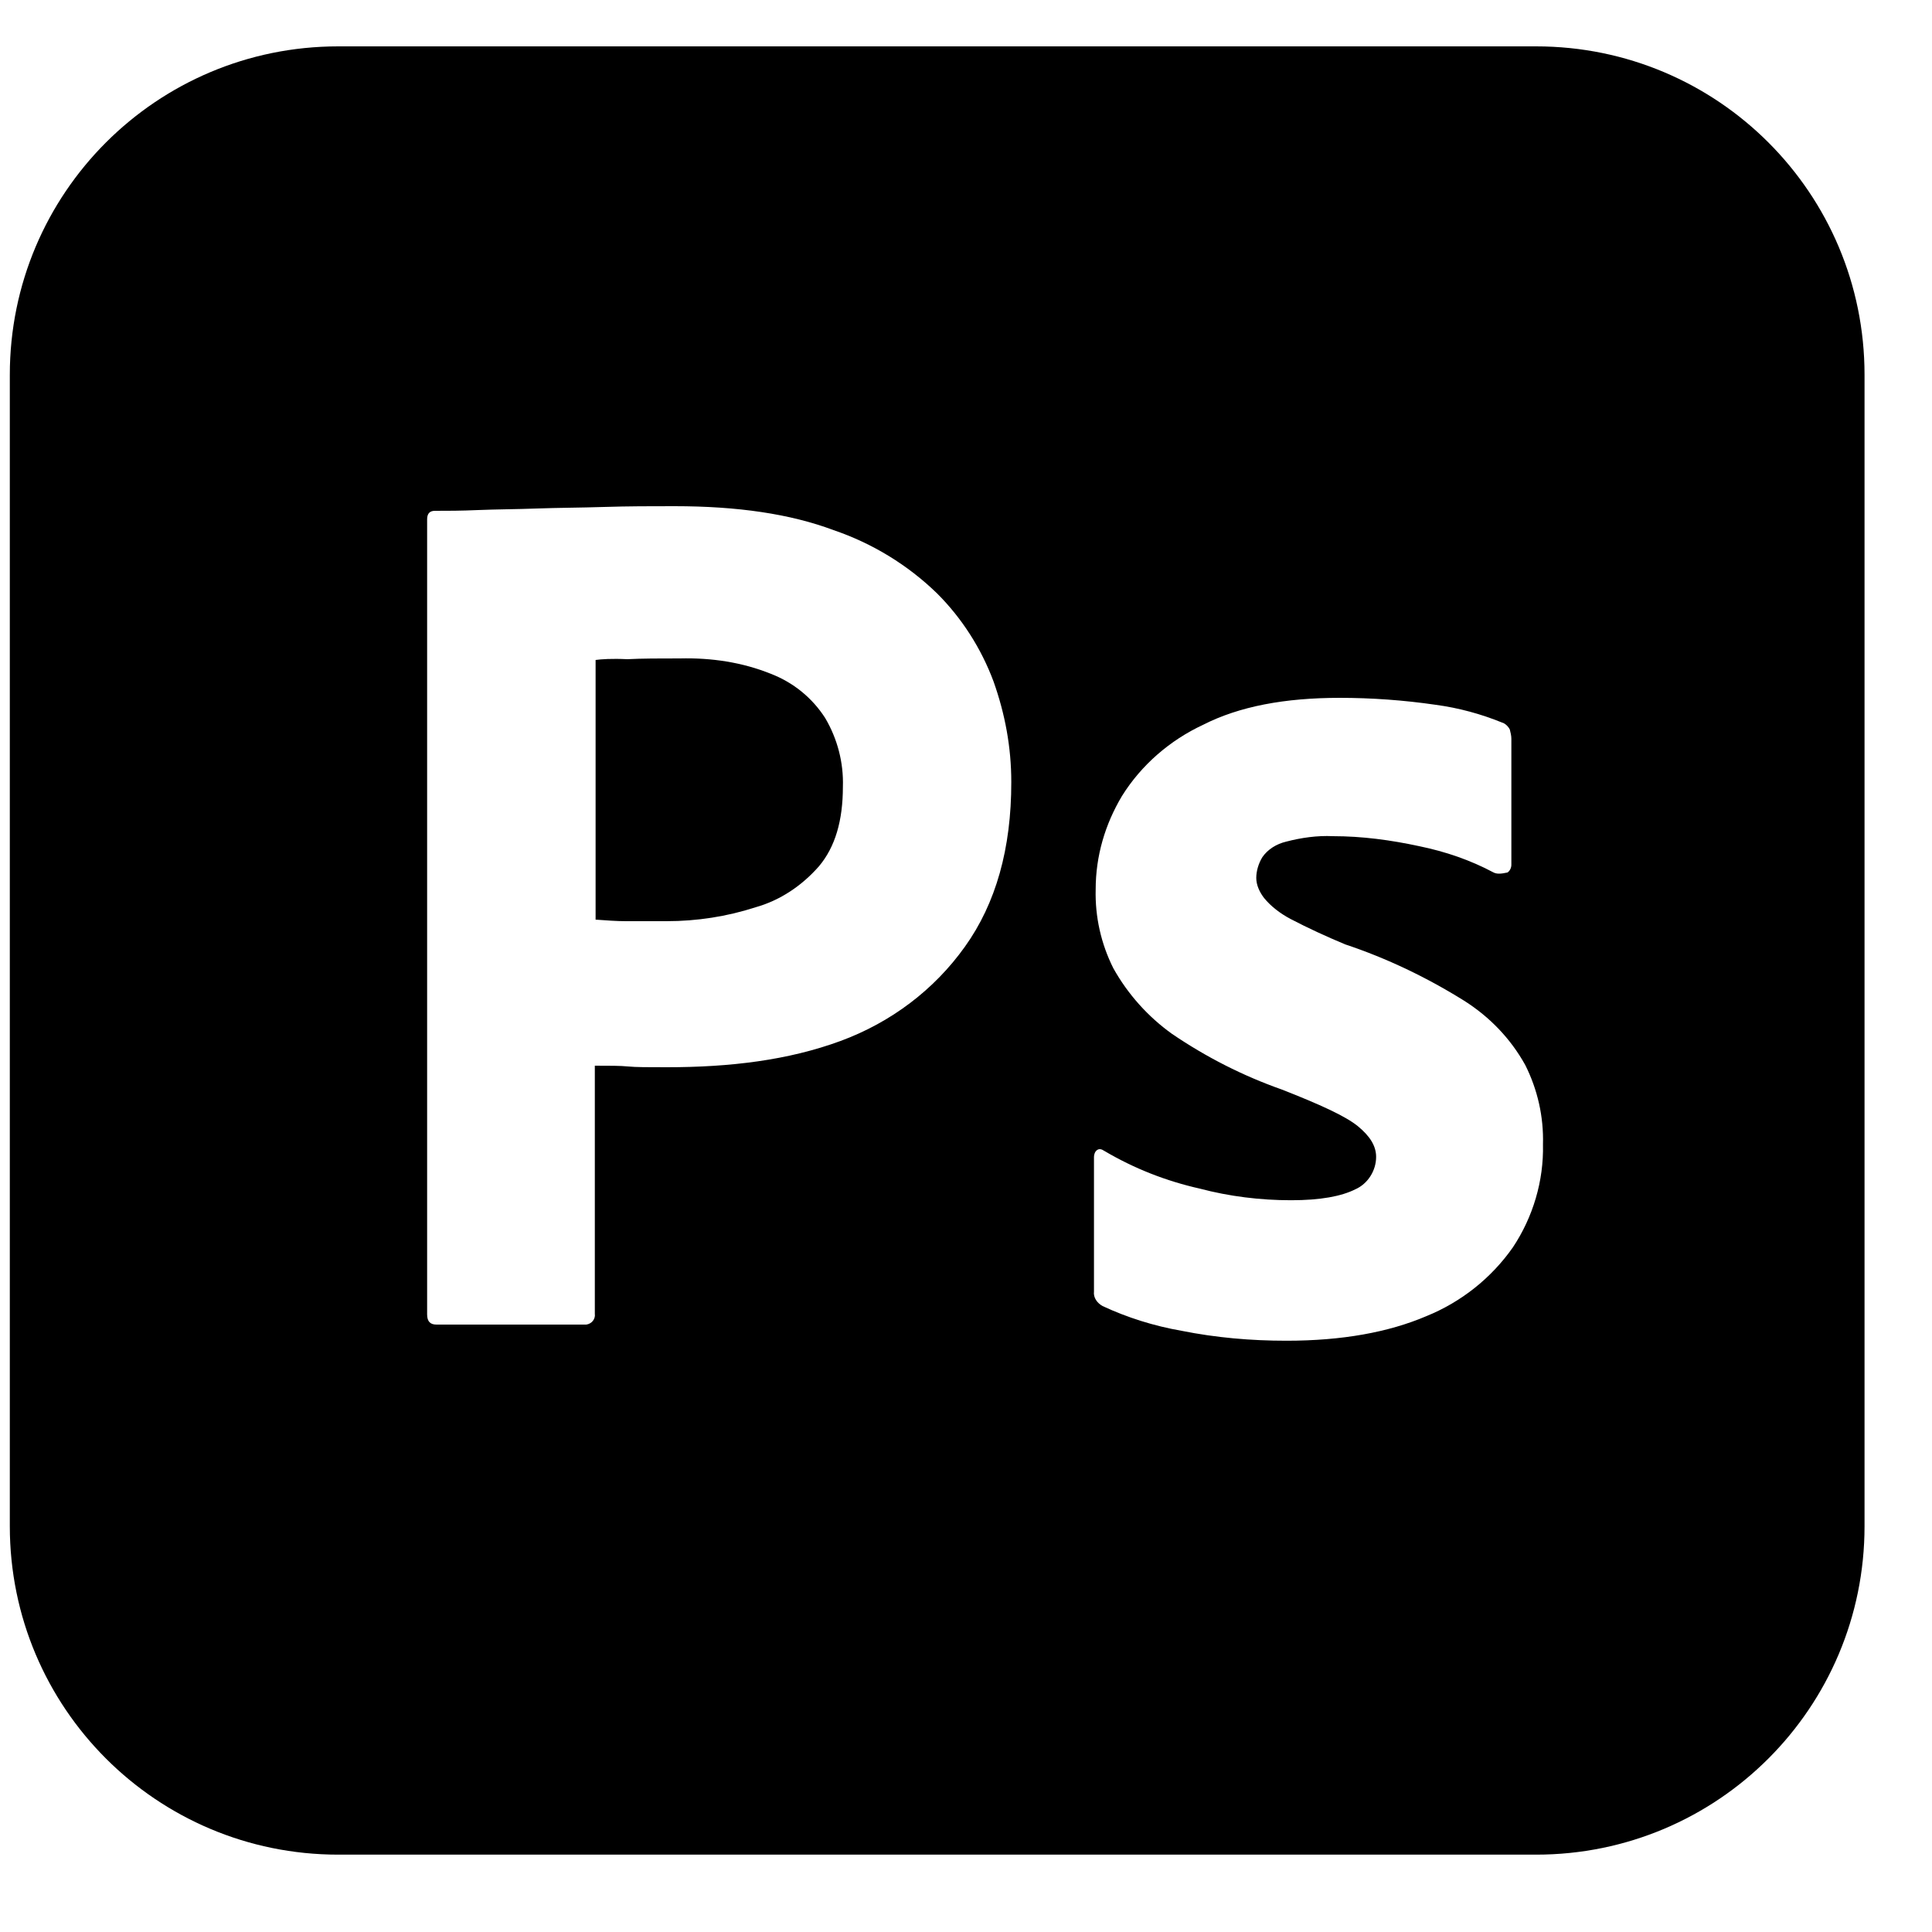 <svg width="25" height="25" viewBox="0 0 25 25" fill="none" xmlns="http://www.w3.org/2000/svg">
<g clip-path="url(#clip0_112_471)">
<path d="M9.977 8.72C9.607 8.57 9.207 8.51 8.797 8.52C8.537 8.52 8.307 8.52 8.117 8.53C7.917 8.52 7.777 8.53 7.707 8.54V11.9C7.847 11.91 7.977 11.92 8.097 11.92H8.627C9.017 11.92 9.407 11.86 9.777 11.74C10.097 11.65 10.377 11.46 10.597 11.21C10.807 10.96 10.907 10.62 10.907 10.18C10.917 9.87 10.837 9.56 10.677 9.29C10.51 9.03 10.265 8.831 9.977 8.72ZM19.877 0.6H4.377C2.027 0.6 0.127 2.5 0.127 4.85V19.749C0.127 22.099 2.027 23.999 4.377 23.999H19.877C22.227 23.999 24.127 22.099 24.127 19.749V4.85C24.127 2.5 22.227 0.6 19.877 0.6ZM12.486 12.25C12.087 12.81 11.527 13.23 10.877 13.47C10.197 13.72 9.447 13.81 8.627 13.81C8.387 13.81 8.227 13.81 8.127 13.8C8.027 13.79 7.887 13.79 7.697 13.79V16.999C7.707 17.069 7.657 17.13 7.587 17.14H5.647C5.567 17.14 5.527 17.099 5.527 17.009V6.72C5.527 6.65 5.557 6.61 5.627 6.61C5.797 6.61 5.957 6.61 6.187 6.6C6.427 6.59 6.677 6.59 6.947 6.58C7.217 6.57 7.507 6.57 7.817 6.56C8.127 6.55 8.427 6.55 8.727 6.55C9.547 6.55 10.227 6.65 10.787 6.86C11.287 7.03 11.747 7.31 12.127 7.68C12.447 8 12.697 8.39 12.857 8.82C13.006 9.24 13.086 9.67 13.086 10.12C13.087 10.98 12.887 11.69 12.486 12.25ZM19.577 16.14C19.297 16.54 18.906 16.849 18.457 17.031C17.967 17.24 17.367 17.349 16.646 17.349C16.187 17.349 15.736 17.31 15.287 17.22C14.937 17.159 14.587 17.05 14.267 16.9C14.197 16.861 14.146 16.791 14.156 16.711V14.971C14.156 14.942 14.167 14.901 14.197 14.881C14.226 14.861 14.257 14.871 14.287 14.891C14.677 15.121 15.087 15.282 15.527 15.381C15.906 15.481 16.306 15.531 16.707 15.531C17.087 15.531 17.357 15.48 17.537 15.39C17.697 15.32 17.807 15.15 17.807 14.97C17.807 14.829 17.727 14.7 17.567 14.57C17.407 14.441 17.078 14.291 16.588 14.099C16.078 13.919 15.609 13.679 15.168 13.38C14.855 13.156 14.595 12.866 14.407 12.53C14.248 12.214 14.169 11.863 14.178 11.509C14.178 11.079 14.298 10.669 14.519 10.299C14.769 9.899 15.138 9.579 15.568 9.379C16.037 9.14 16.627 9.03 17.337 9.03C17.747 9.03 18.167 9.06 18.577 9.12C18.877 9.16 19.167 9.24 19.437 9.35C19.476 9.36 19.517 9.4 19.537 9.44C19.547 9.48 19.557 9.52 19.557 9.56V11.19C19.557 11.23 19.537 11.27 19.507 11.29C19.417 11.31 19.367 11.31 19.327 11.29C19.027 11.13 18.707 11.02 18.367 10.95C17.997 10.87 17.627 10.82 17.247 10.82C17.047 10.81 16.837 10.84 16.646 10.89C16.517 10.92 16.406 10.99 16.336 11.09C16.286 11.17 16.256 11.27 16.256 11.36C16.256 11.45 16.296 11.54 16.357 11.62C16.447 11.73 16.566 11.82 16.697 11.89C16.926 12.01 17.167 12.12 17.406 12.22C17.947 12.4 18.467 12.65 18.947 12.95C19.277 13.159 19.547 13.44 19.736 13.78C19.896 14.098 19.976 14.45 19.966 14.809C19.977 15.28 19.837 15.749 19.577 16.14Z" fill="black"/>
</g>
<defs>
<clipPath id="clip0_112_471">
<rect width="24" height="24" fill="white" transform="translate(0.127 0.3)"/>
</clipPath>
</defs>
</svg>
